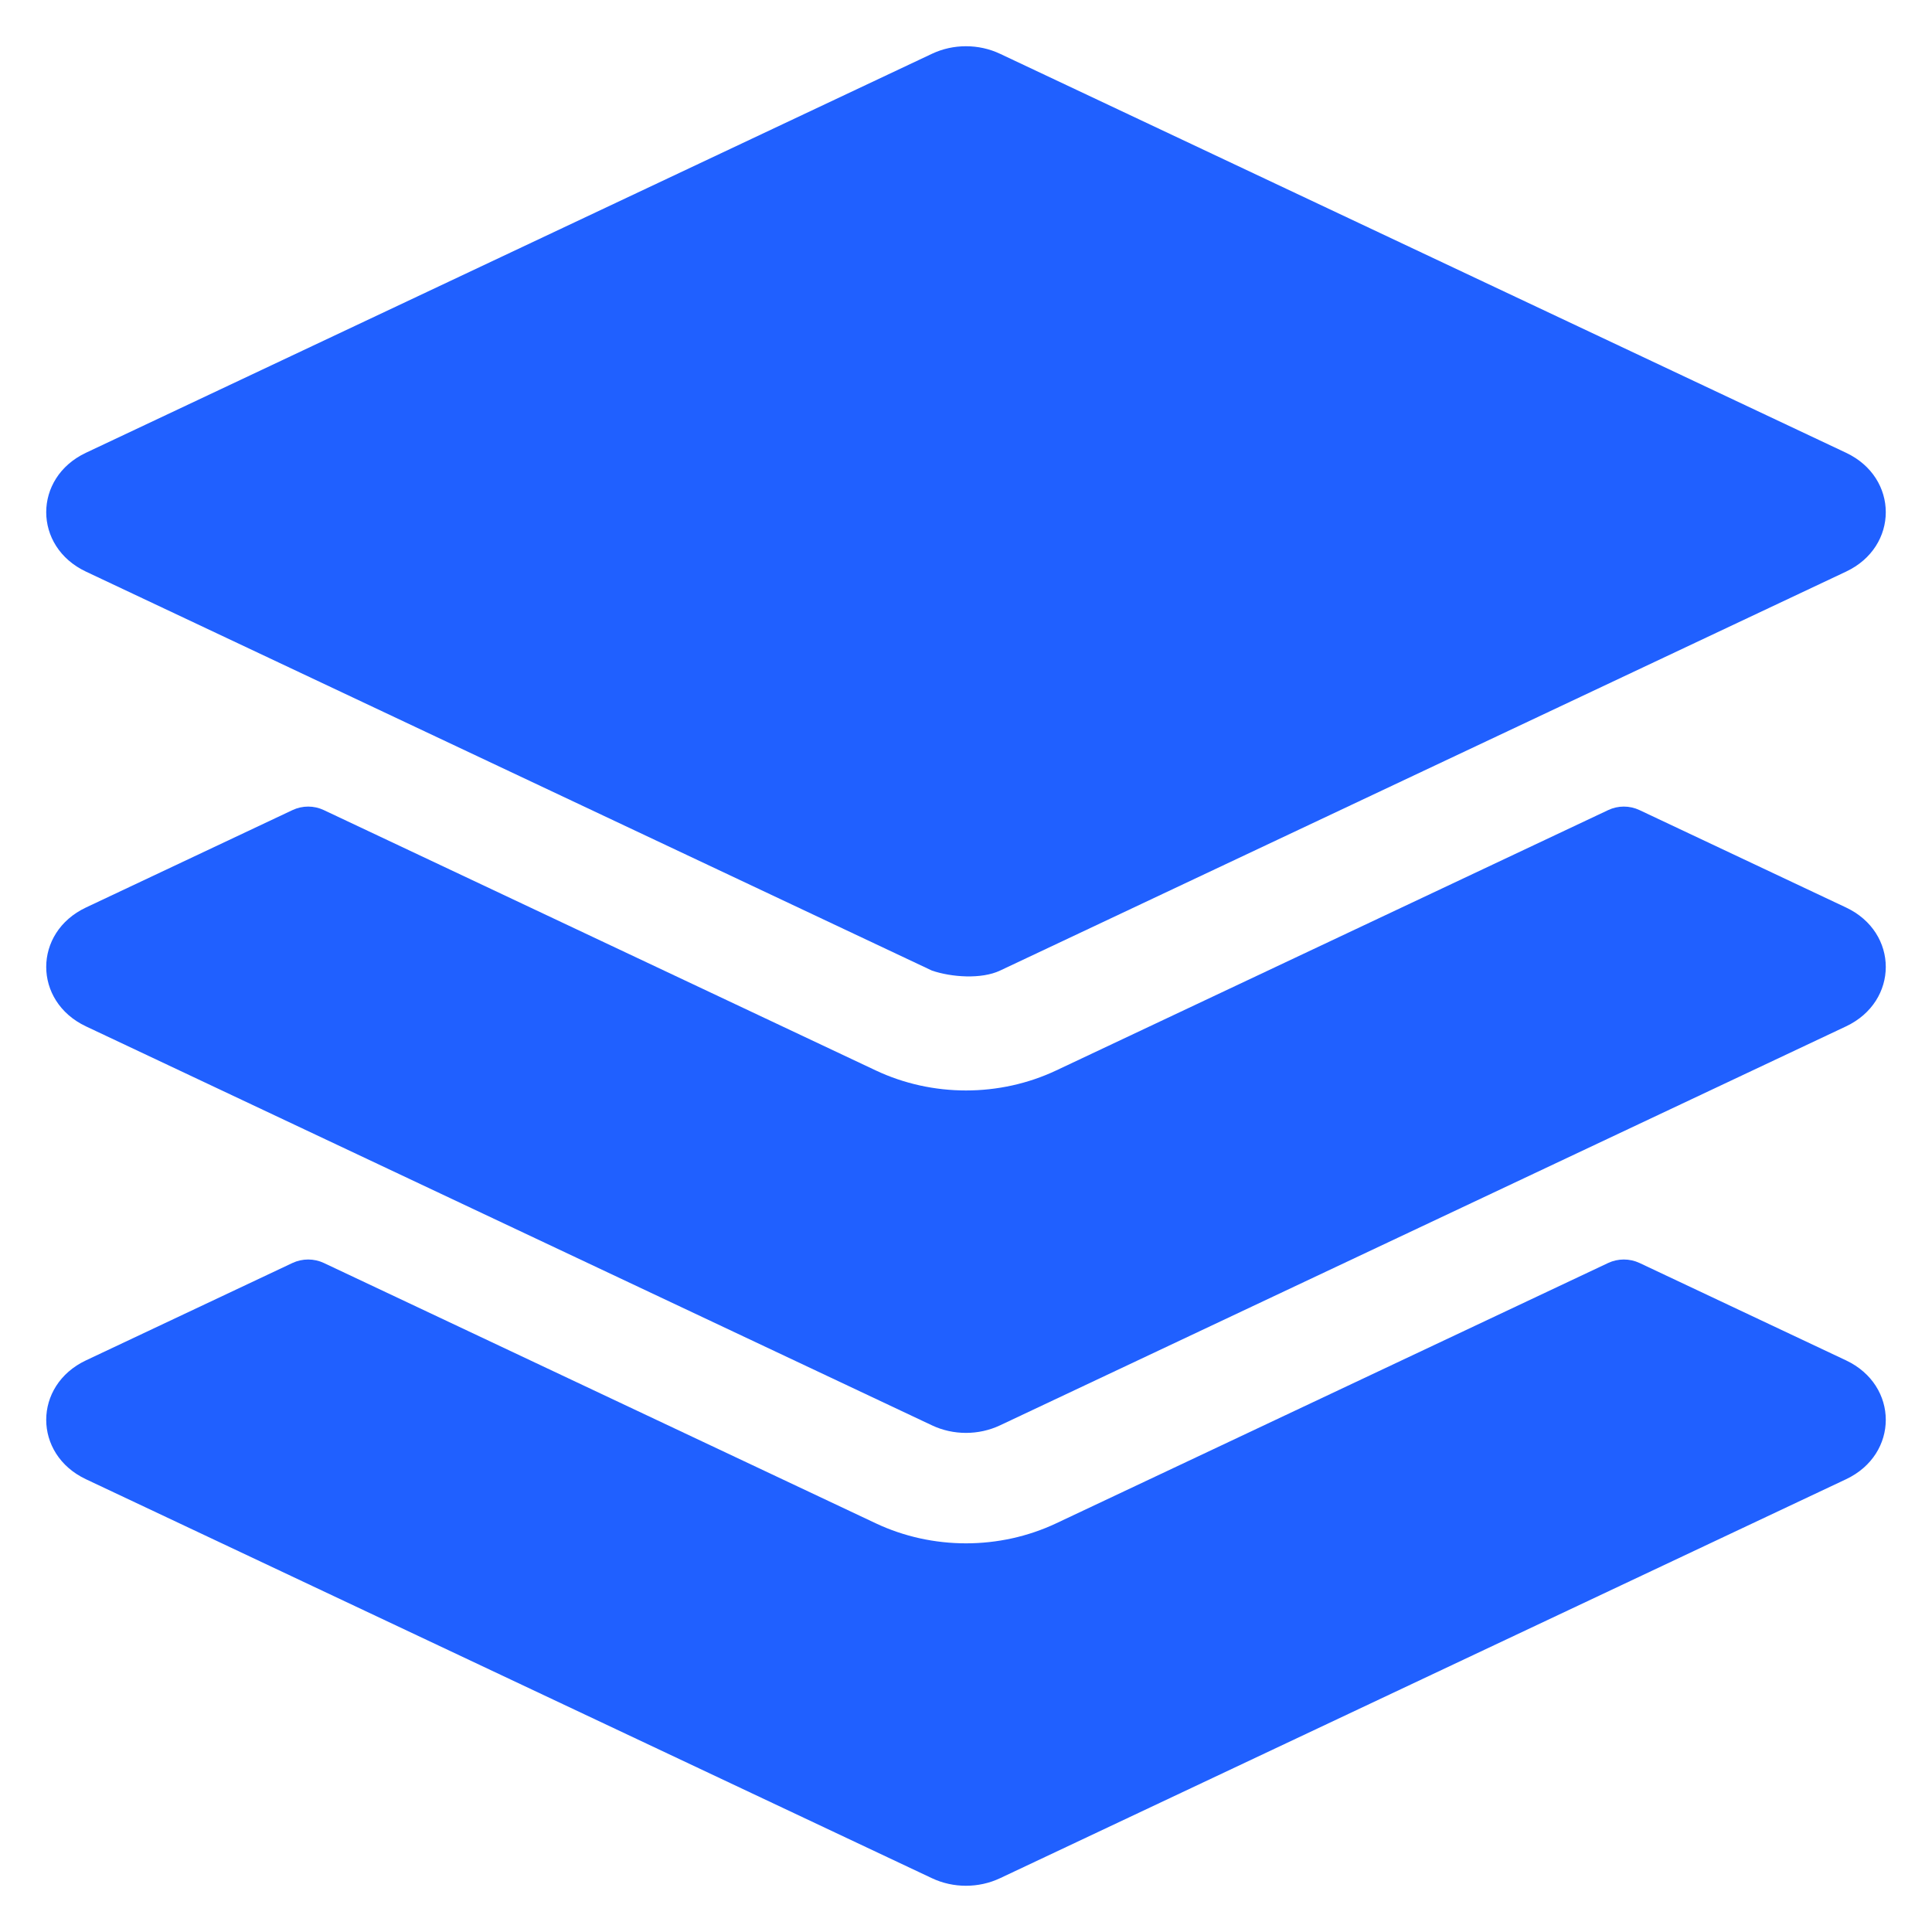 <?xml version="1.0" encoding="UTF-8"?> <svg xmlns="http://www.w3.org/2000/svg" width="32" height="32" viewBox="0 0 32 32" fill="none"><path d="M1.424 7.499C0.546 7.913 0.546 9.054 1.424 9.468L15.436 16.076C15.758 16.186 16.255 16.222 16.564 16.076L30.576 9.468C31.454 9.054 31.454 7.913 30.576 7.499L16.564 0.891C16.21 0.724 15.789 0.724 15.436 0.891L1.424 7.499Z" fill="#2060FF"></path><path d="M1.424 15.031L4.844 13.418C5.009 13.34 5.2 13.34 5.364 13.418L14.506 17.73C15.443 18.172 16.557 18.172 17.494 17.73L26.636 13.418C26.8 13.34 26.991 13.34 27.156 13.418L30.576 15.031C31.454 15.445 31.454 16.585 30.576 17L16.564 23.608C16.21 23.775 15.789 23.775 15.436 23.608L1.424 17C0.546 16.585 0.546 15.445 1.424 15.031Z" fill="#2060FF"></path><path d="M1.424 22.532L4.844 20.919C5.009 20.842 5.2 20.842 5.364 20.919L14.506 25.231C15.443 25.673 16.557 25.673 17.494 25.231L26.636 20.919C26.8 20.842 26.991 20.842 27.156 20.919L30.576 22.532C31.454 22.947 31.454 24.087 30.576 24.501L16.564 31.109C16.21 31.276 15.789 31.276 15.436 31.109L1.424 24.501C0.546 24.087 0.546 22.947 1.424 22.532Z" fill="#2060FF"></path></svg> 